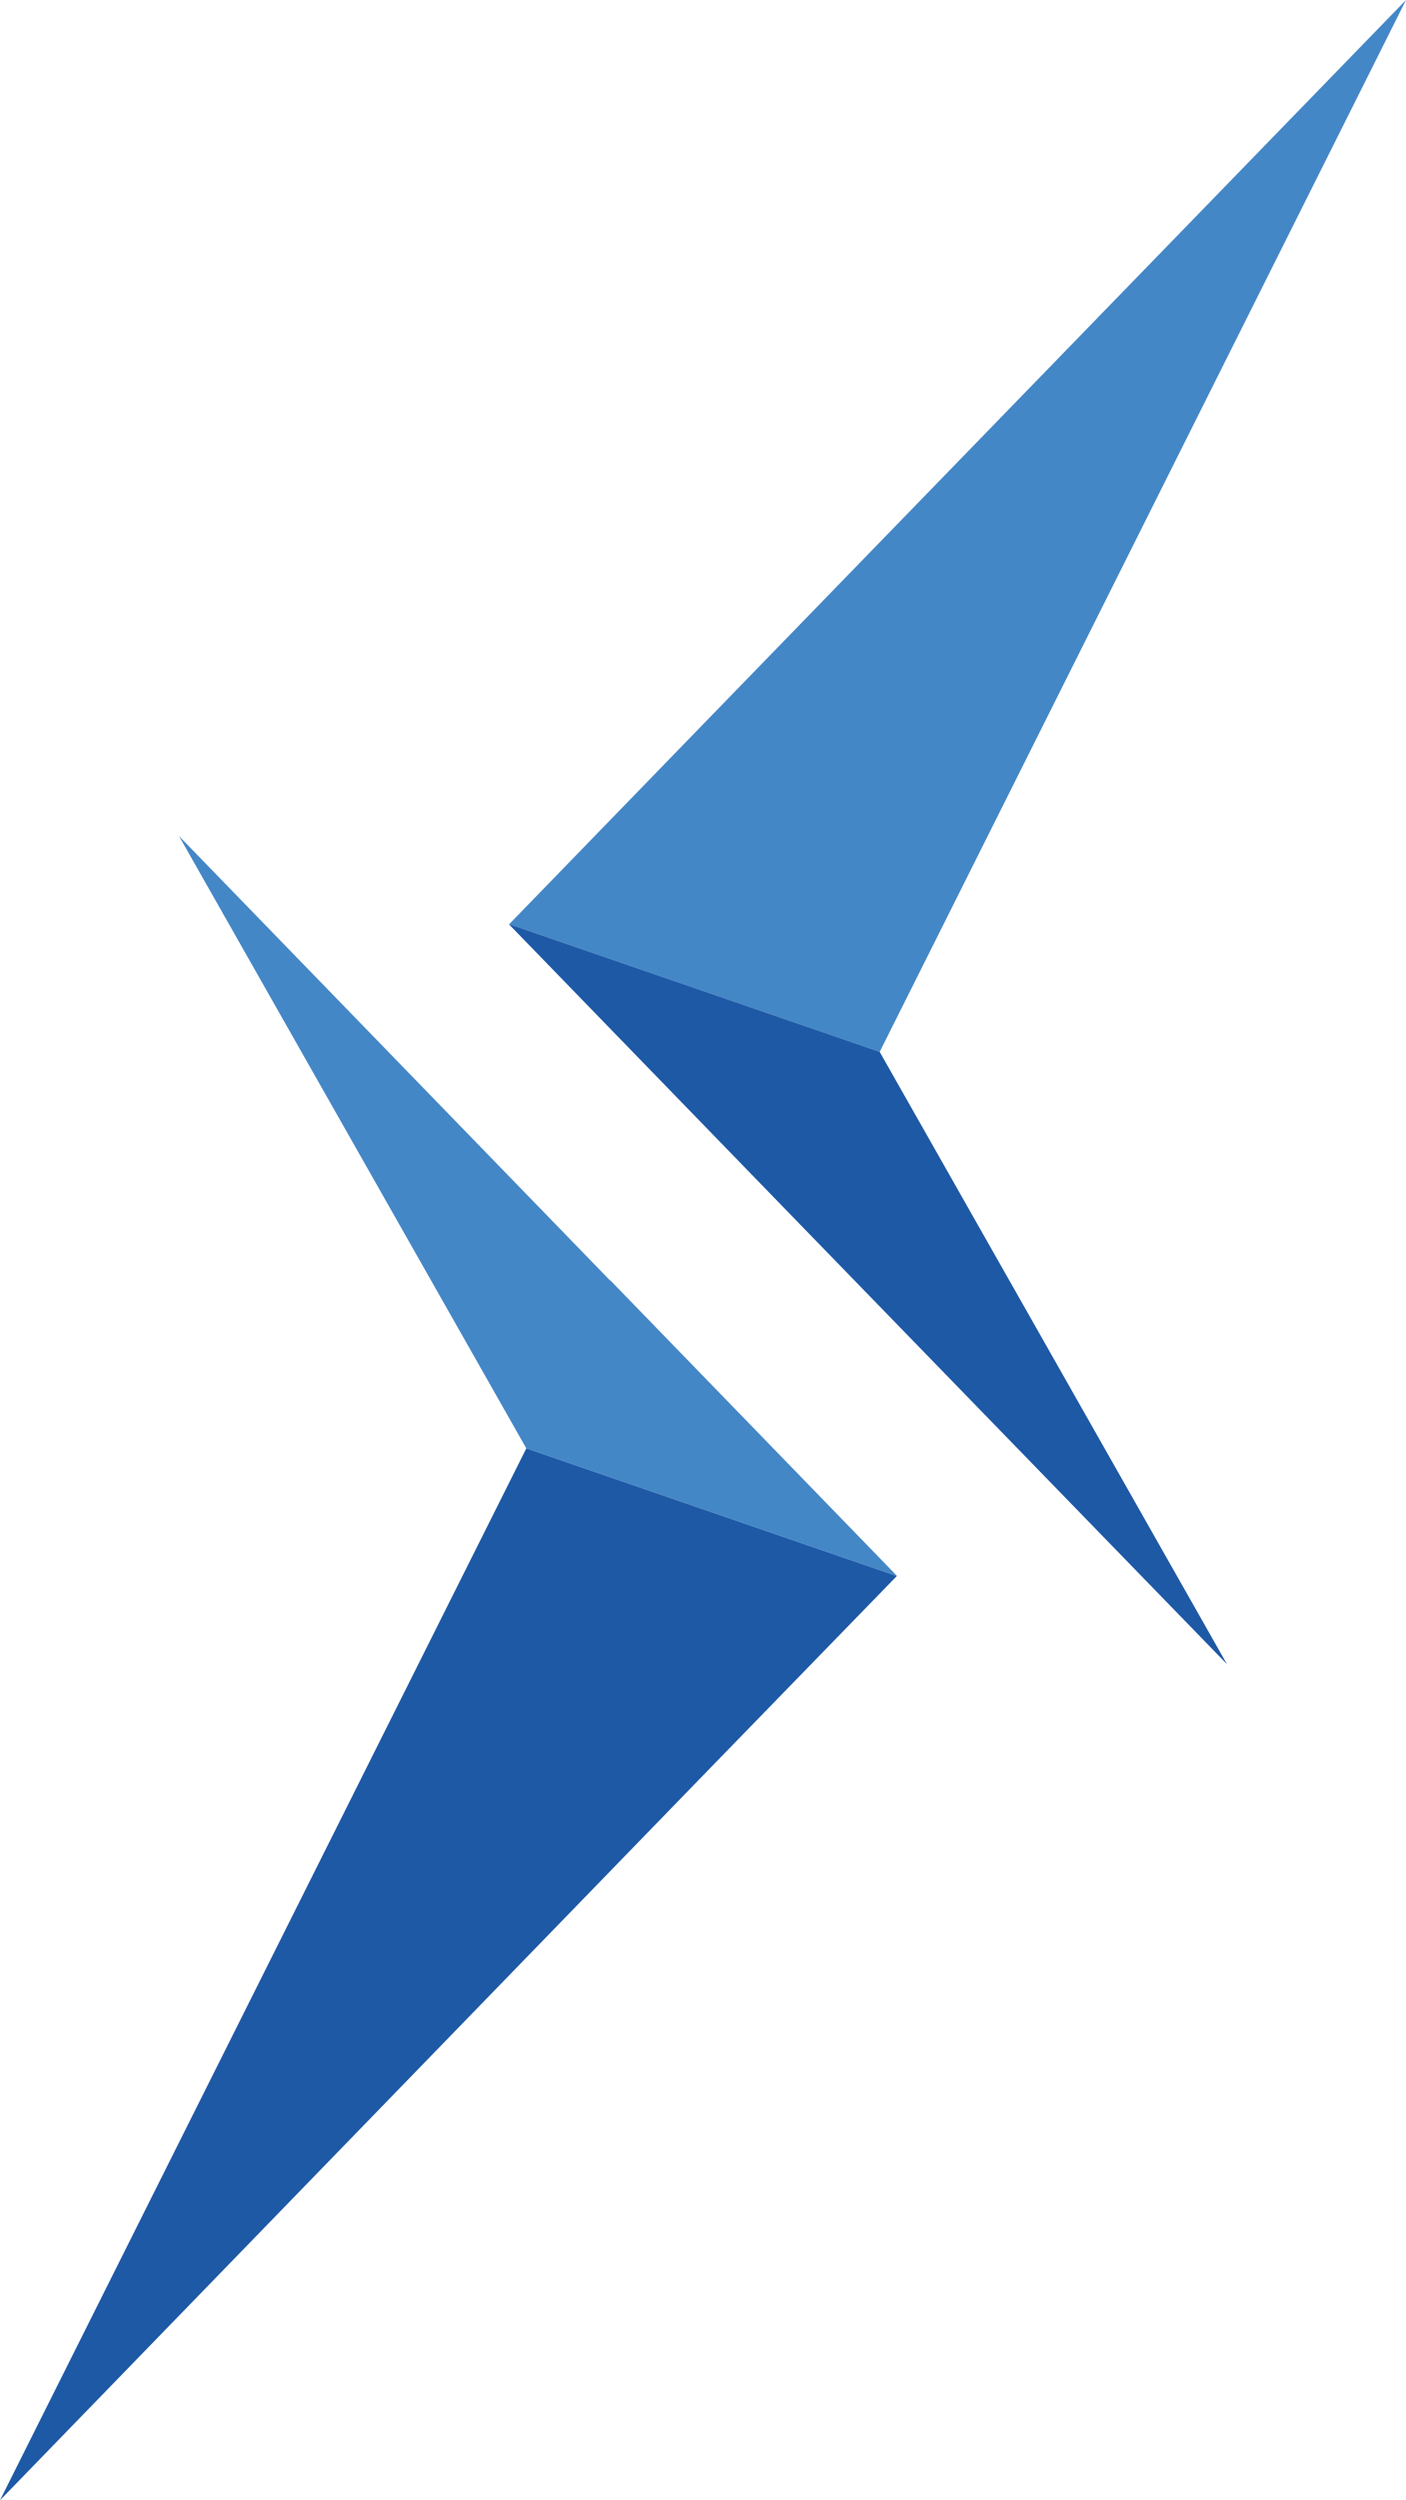 <svg width="27" height="48" viewBox="0 0 27 48" fill="none" xmlns="http://www.w3.org/2000/svg">
<g id="_?&#235;&#141;&#137;&#236;&#148;&#160;??1" clip-path="url(#clip0_777_28)">
<path id="Vector" d="M0 48L13.603 33.98L17.222 30.257L10.107 27.806L0 48Z" fill="#1E59A6"/>
<path id="Vector_2" d="M17.222 30.251L11.723 24.583H11.716L3.438 16.051L10.107 27.806L17.222 30.257H17.216L17.222 30.251Z" fill="#4487C7"/>
<path id="Vector_3" d="M27 0L13.39 14.02L9.778 17.743L16.893 20.194L27 0Z" fill="#4487C7"/>
<path id="Vector_4" d="M9.778 17.749L15.277 23.417L23.562 31.949L16.893 20.194L9.778 17.743V17.749Z" fill="#1E59A6"/>
</g>
<defs>
<clipPath id="clip0_777_28">
<rect width="27" height="48" fill="white"/>
</clipPath>
</defs>
</svg>

